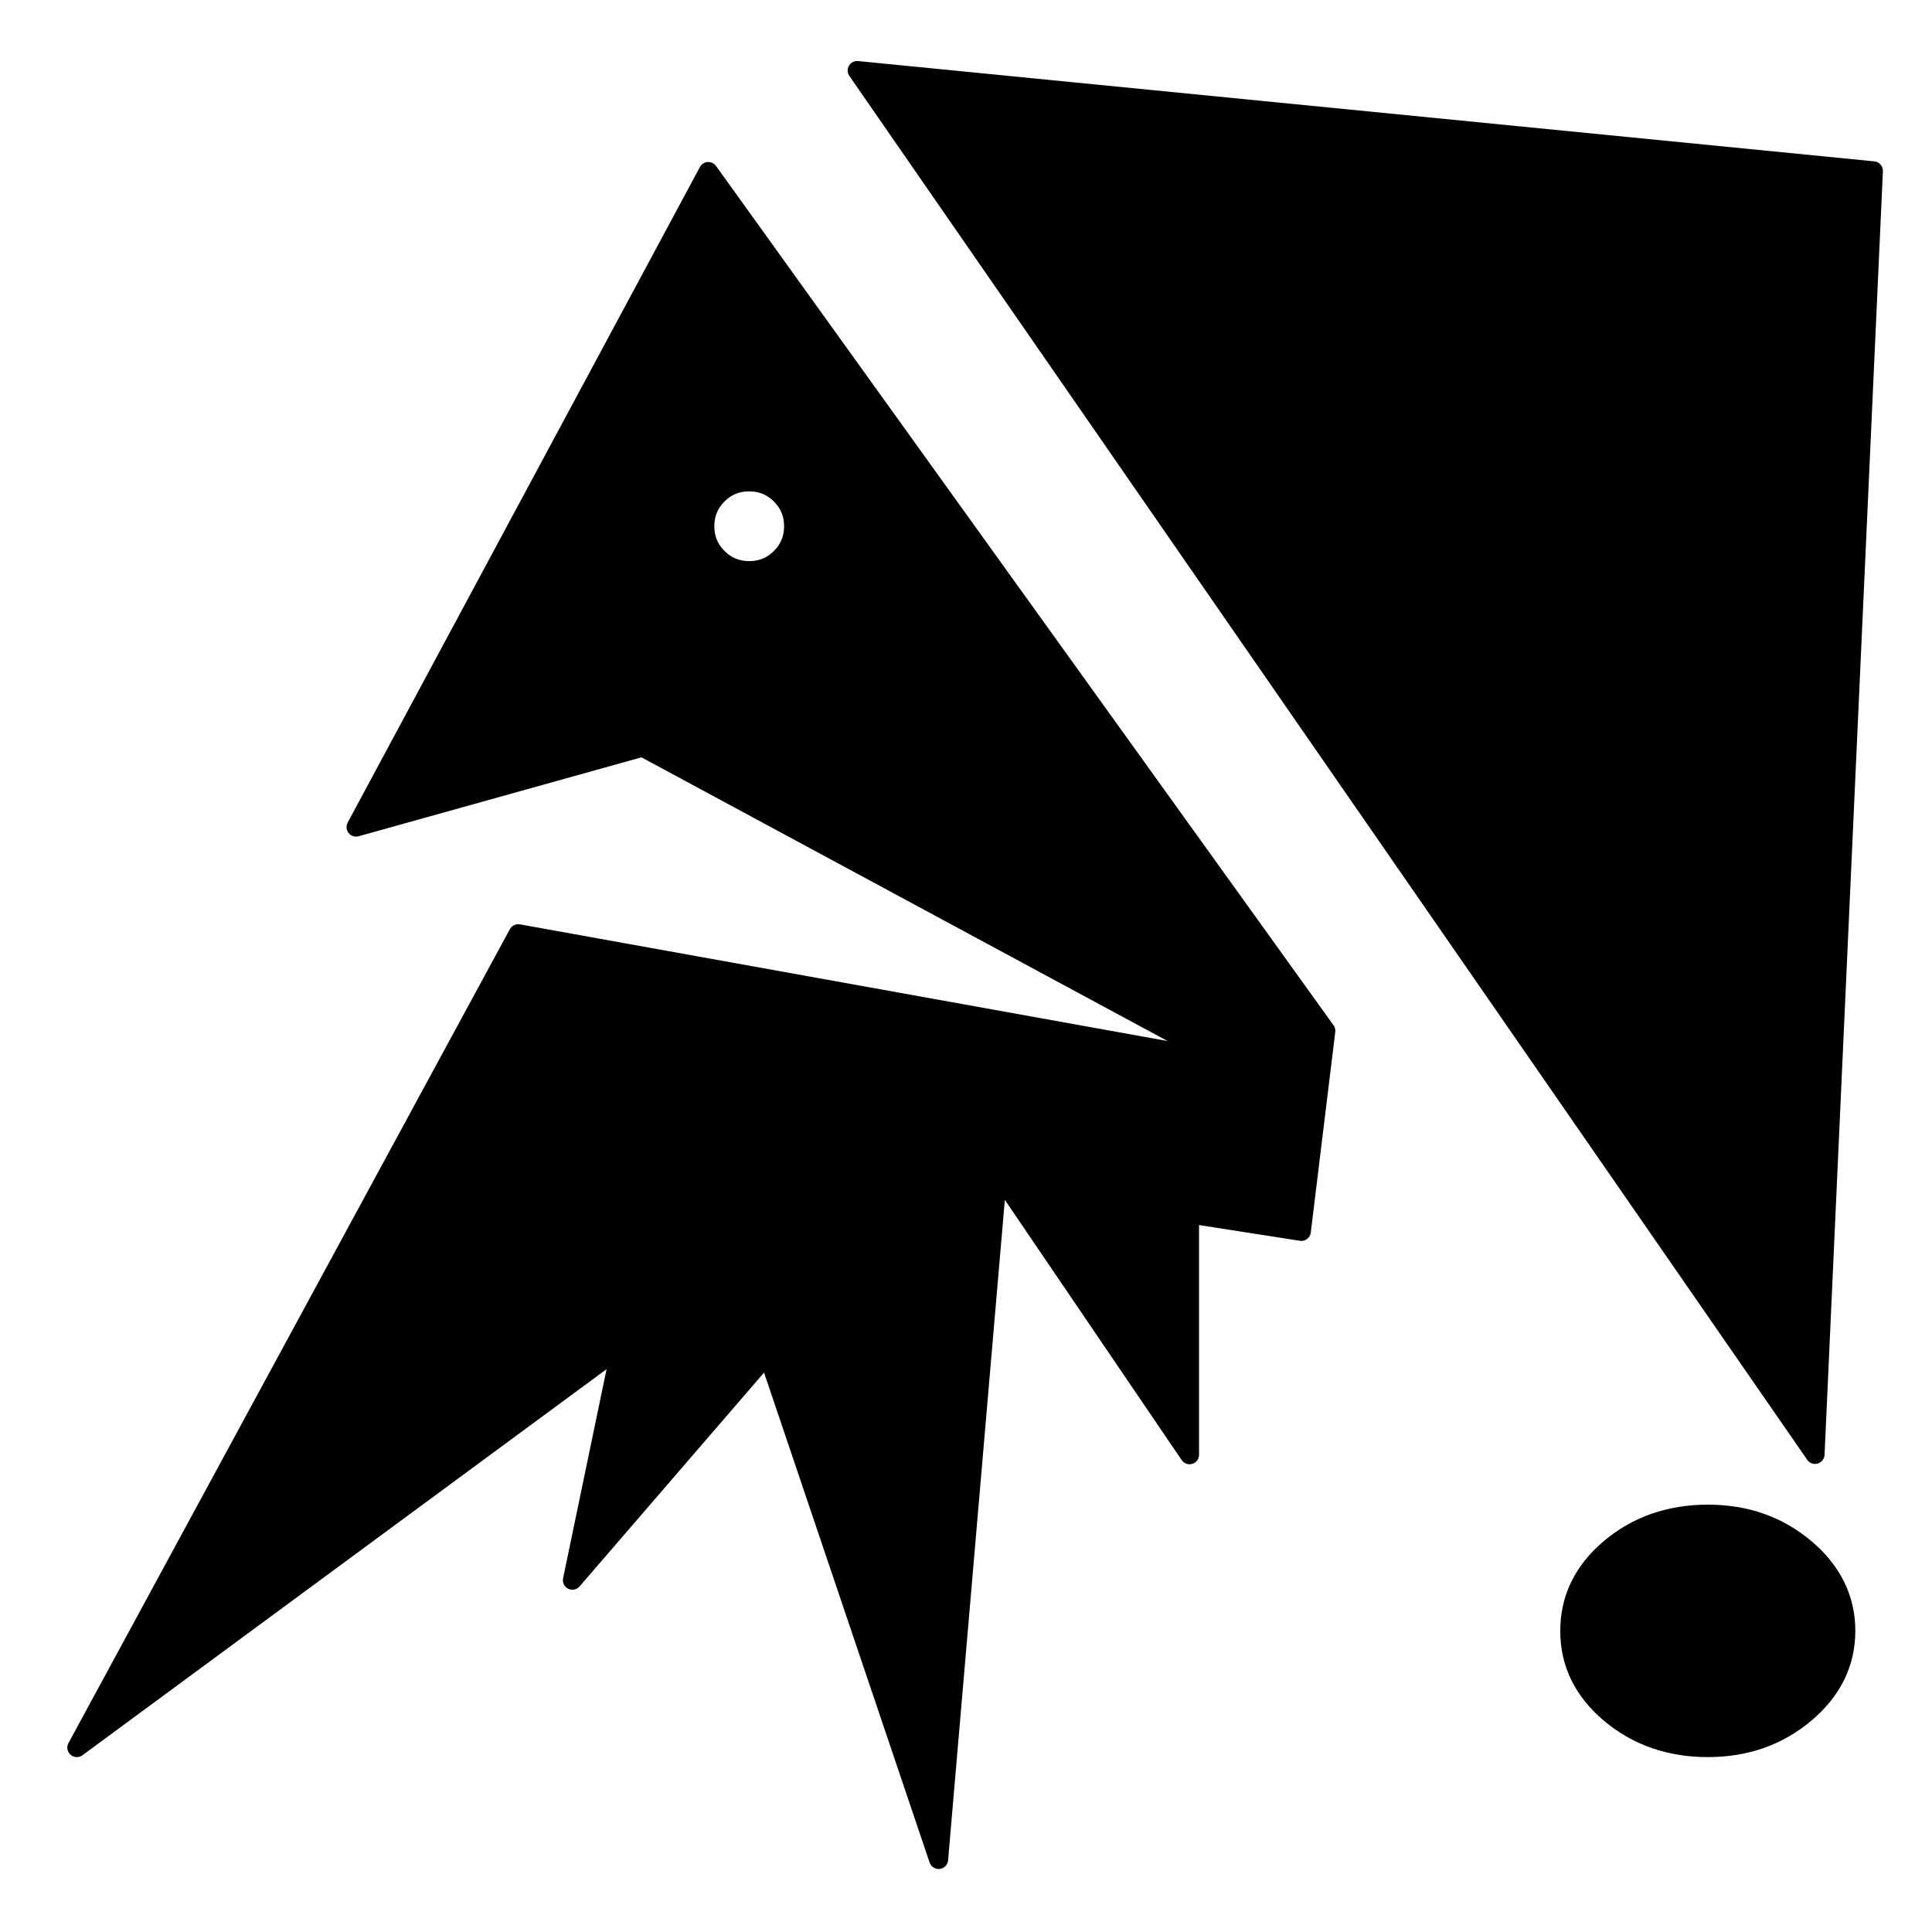 <?xml version="1.0" encoding="UTF-8"?>
<!-- Uploaded to: SVG Repo, www.svgrepo.com, Generator: SVG Repo Mixer Tools -->
<svg width="800px" height="800px" version="1.1" viewBox="144 144 512 512" xmlns="http://www.w3.org/2000/svg">
 <path d="m238.36 363.2 75.945-21.195 154.2 83.16-187.16-33.715-116.98 215.69 144.2-106.23-12.867 61.867 51.766-60.008 45.289 134.02 15.648-182.08 50.848 74.82v-63.812l29.629 4.625 6.488-53.156-163.65-227.73zm115.95-79.738c0 3.246-1.109 6.016-3.422 8.328-2.324 2.324-5.098 3.43-8.344 3.43s-6.016-1.102-8.332-3.43c-2.312-2.312-3.426-5.09-3.426-8.328 0-3.234 1.113-6.019 3.426-8.324 2.312-2.332 5.09-3.441 8.332-3.441 3.246 0 6.016 1.102 8.344 3.441 2.312 2.305 3.422 5.09 3.422 8.324z"/>
 <path d="m640.49 189.27-269.32-26.582 253.86 366.75z"/>
 <path d="m633.17 576.21c0-8.504-3.606-15.836-10.742-21.859-7.129-6.031-15.75-9.07-25.84-9.07s-18.801 3.039-25.938 9.07c-7.129 6.027-10.641 13.352-10.641 21.859 0 8.523 3.512 15.836 10.641 21.859 7.133 6.019 15.852 9.074 25.938 9.074 10.086 0 18.711-3.047 25.84-9.074 7.133-6.027 10.742-13.332 10.742-21.859z"/>
 <path transform="matrix(5.038 0 0 5.038 161.84 160.17)" d="m30.261 36.092 30.607 16.506-37.15-6.692-23.218 42.812 28.622-21.085-2.554 12.28 10.275-11.911 8.989 26.601 3.106-36.141 10.093 14.851v-12.666l5.881 0.918 1.288-10.551-32.483-45.202-18.529 34.486zm11.287-35.592 50.387 72.796 3.069-67.52zm49.873 77.739c-1.415-1.197-3.126-1.8-5.129-1.8s-3.732 0.603-5.148 1.8c-1.415 1.196-2.112 2.65-2.112 4.339 0 1.692 0.697 3.143 2.112 4.339 1.416 1.195 3.146 1.801 5.148 1.801 2.002 0 3.714-0.605 5.129-1.801 1.416-1.196 2.132-2.646 2.132-4.339 0-1.687-0.716-3.142-2.132-4.339zm-53.218-53.767c0-0.642-0.22-1.195-0.679-1.652-0.461-0.463-1.012-0.683-1.656-0.683s-1.194 0.219-1.654 0.683c-0.459 0.457-0.68 1.01-0.68 1.652 0 0.644 0.221 1.194 0.68 1.653 0.459 0.461 1.01 0.681 1.654 0.681 0.644 0 1.194-0.219 1.656-0.681 0.459-0.459 0.679-1.01 0.679-1.653zm0 0" fill="none" stroke="#000000" stroke-linecap="round" stroke-linejoin="round" stroke-miterlimit="10"/>
</svg>